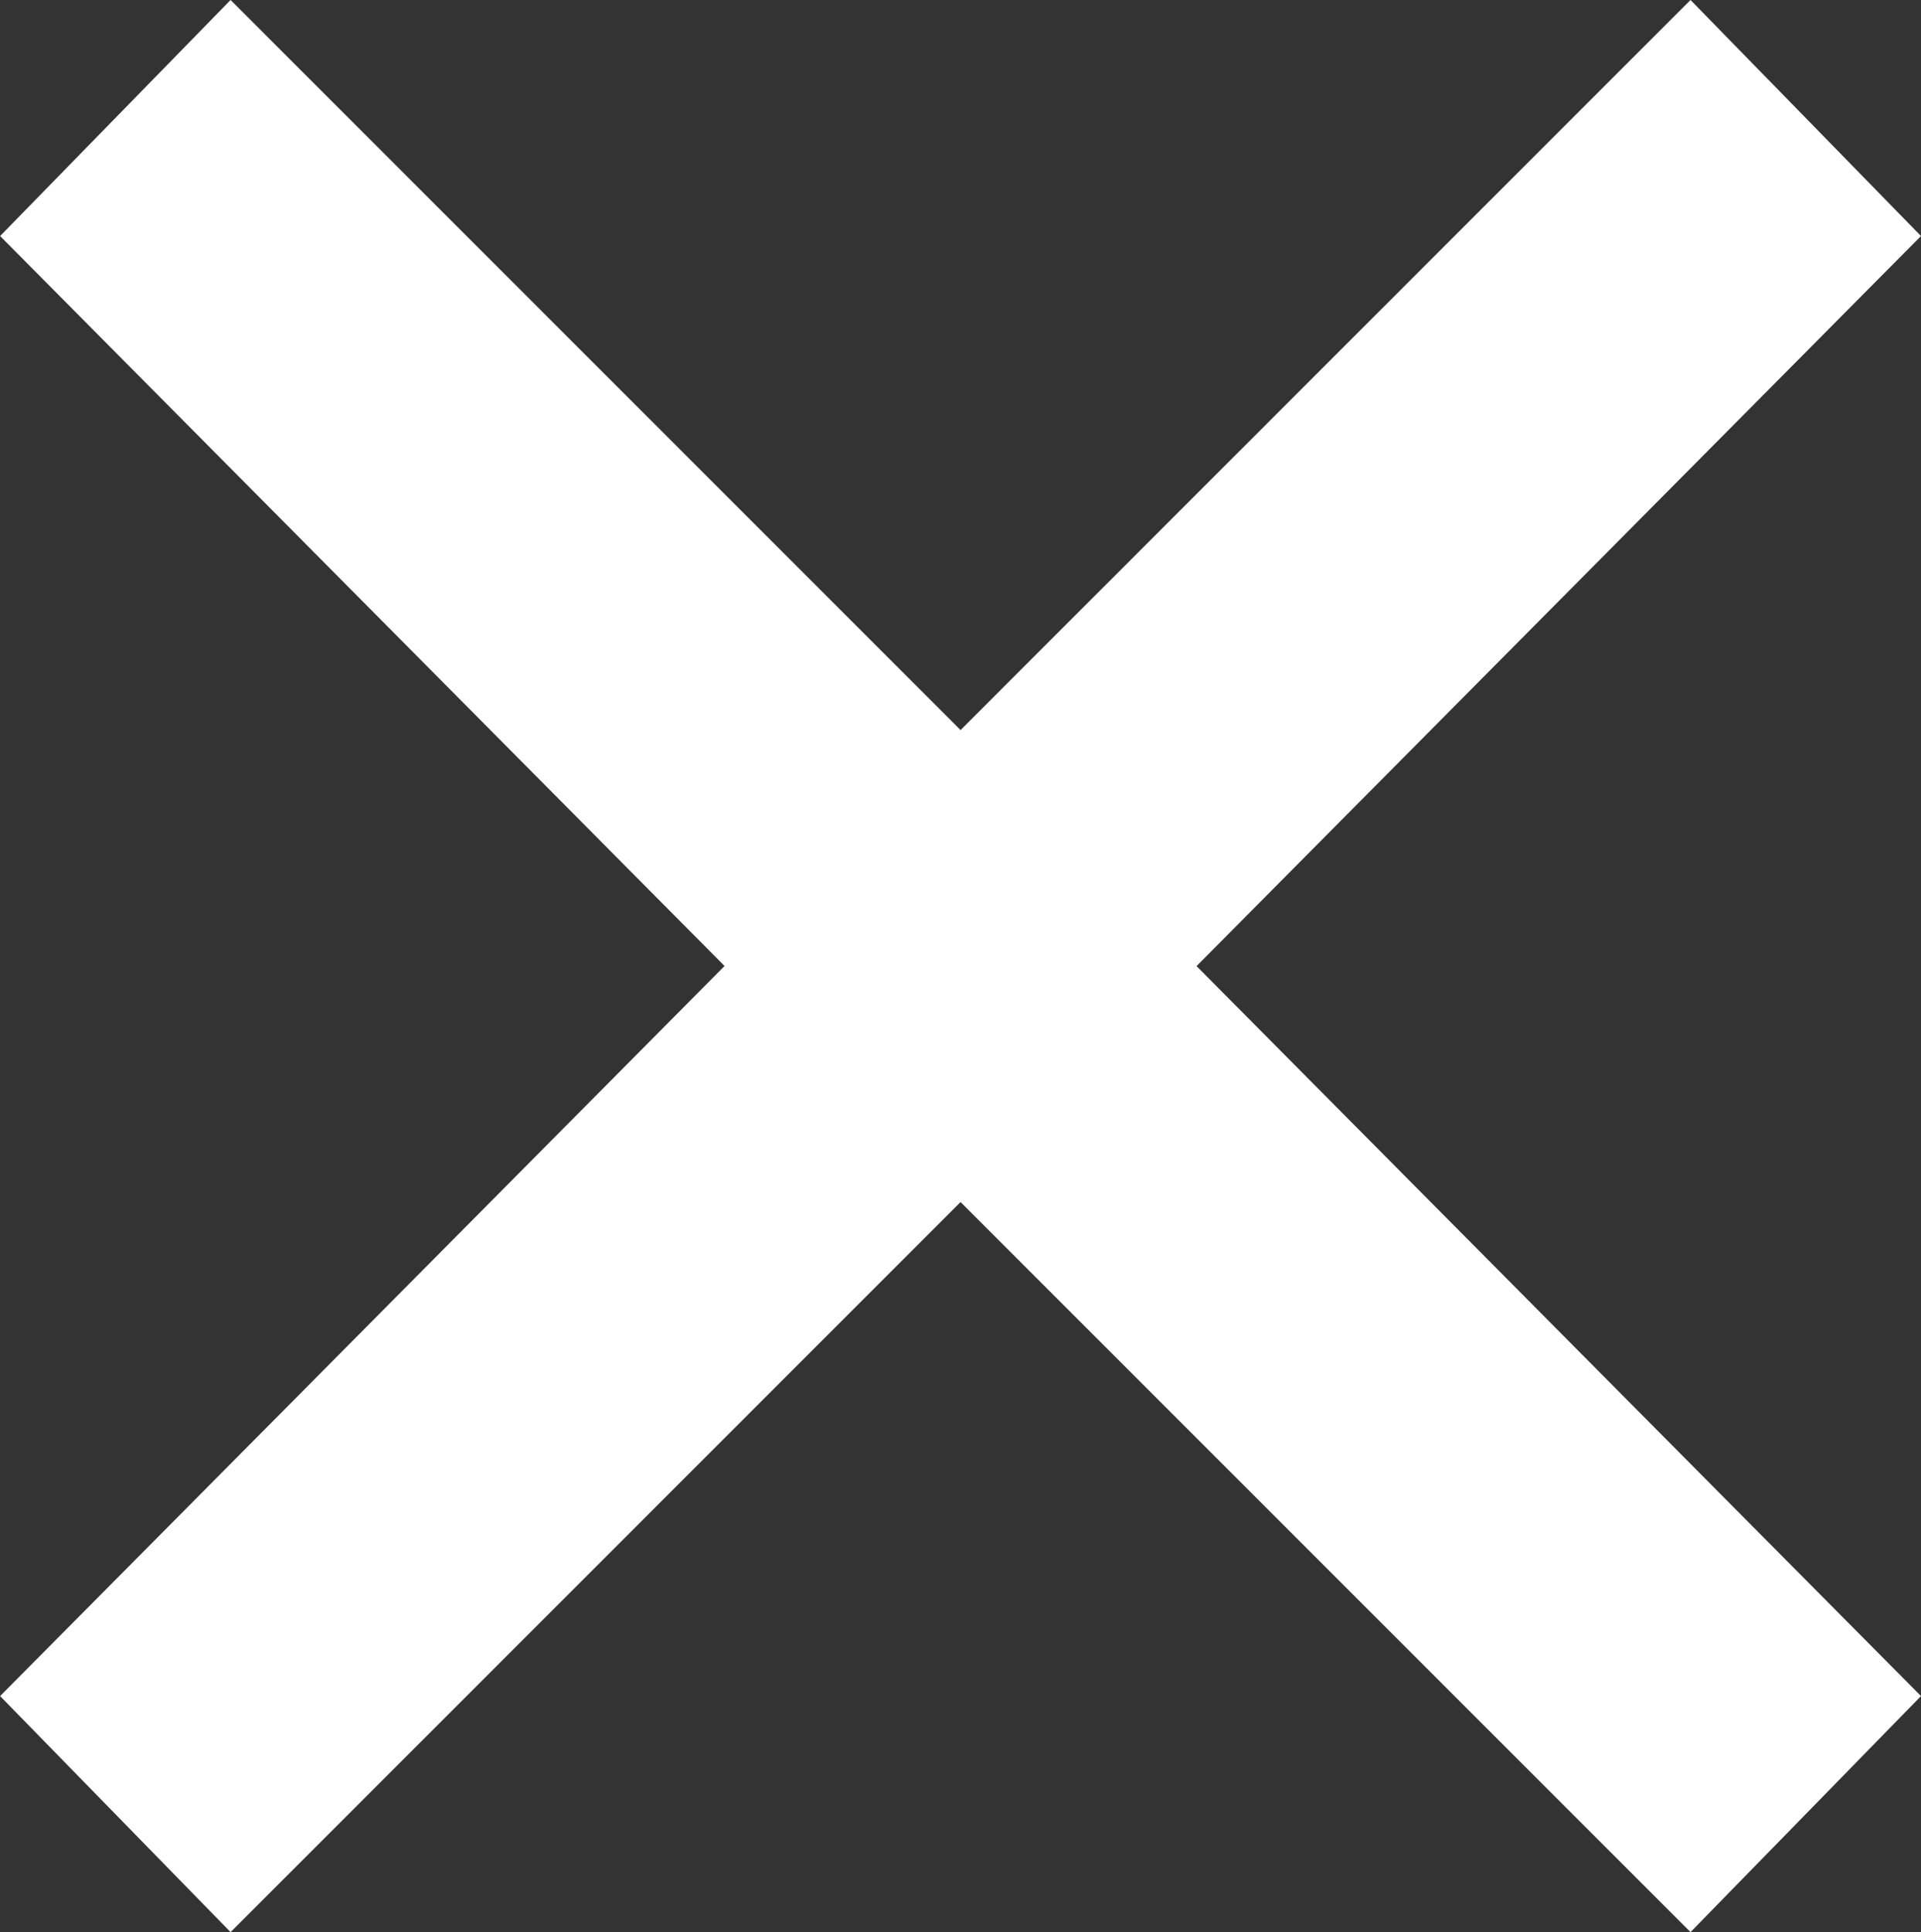 <svg xmlns="http://www.w3.org/2000/svg" width="19.445" height="19.556" viewBox="0 0 19.445 19.556">
  <rect x="0" y="0" width="19.445" height="19.556" fill="#333333" stroke="none"/>
  <path id="패스_36491" data-name="패스 36491" d="M25.722-12.056,23.389-9.667,16-17.056,8.611-9.667,6.278-12.056l7.333-7.389L6.278-26.833l2.333-2.389L16-21.833l7.389-7.389,2.333,2.389-7.333,7.389Z" transform="translate(-6.277 29.222)" fill="#fff"/>
</svg>
